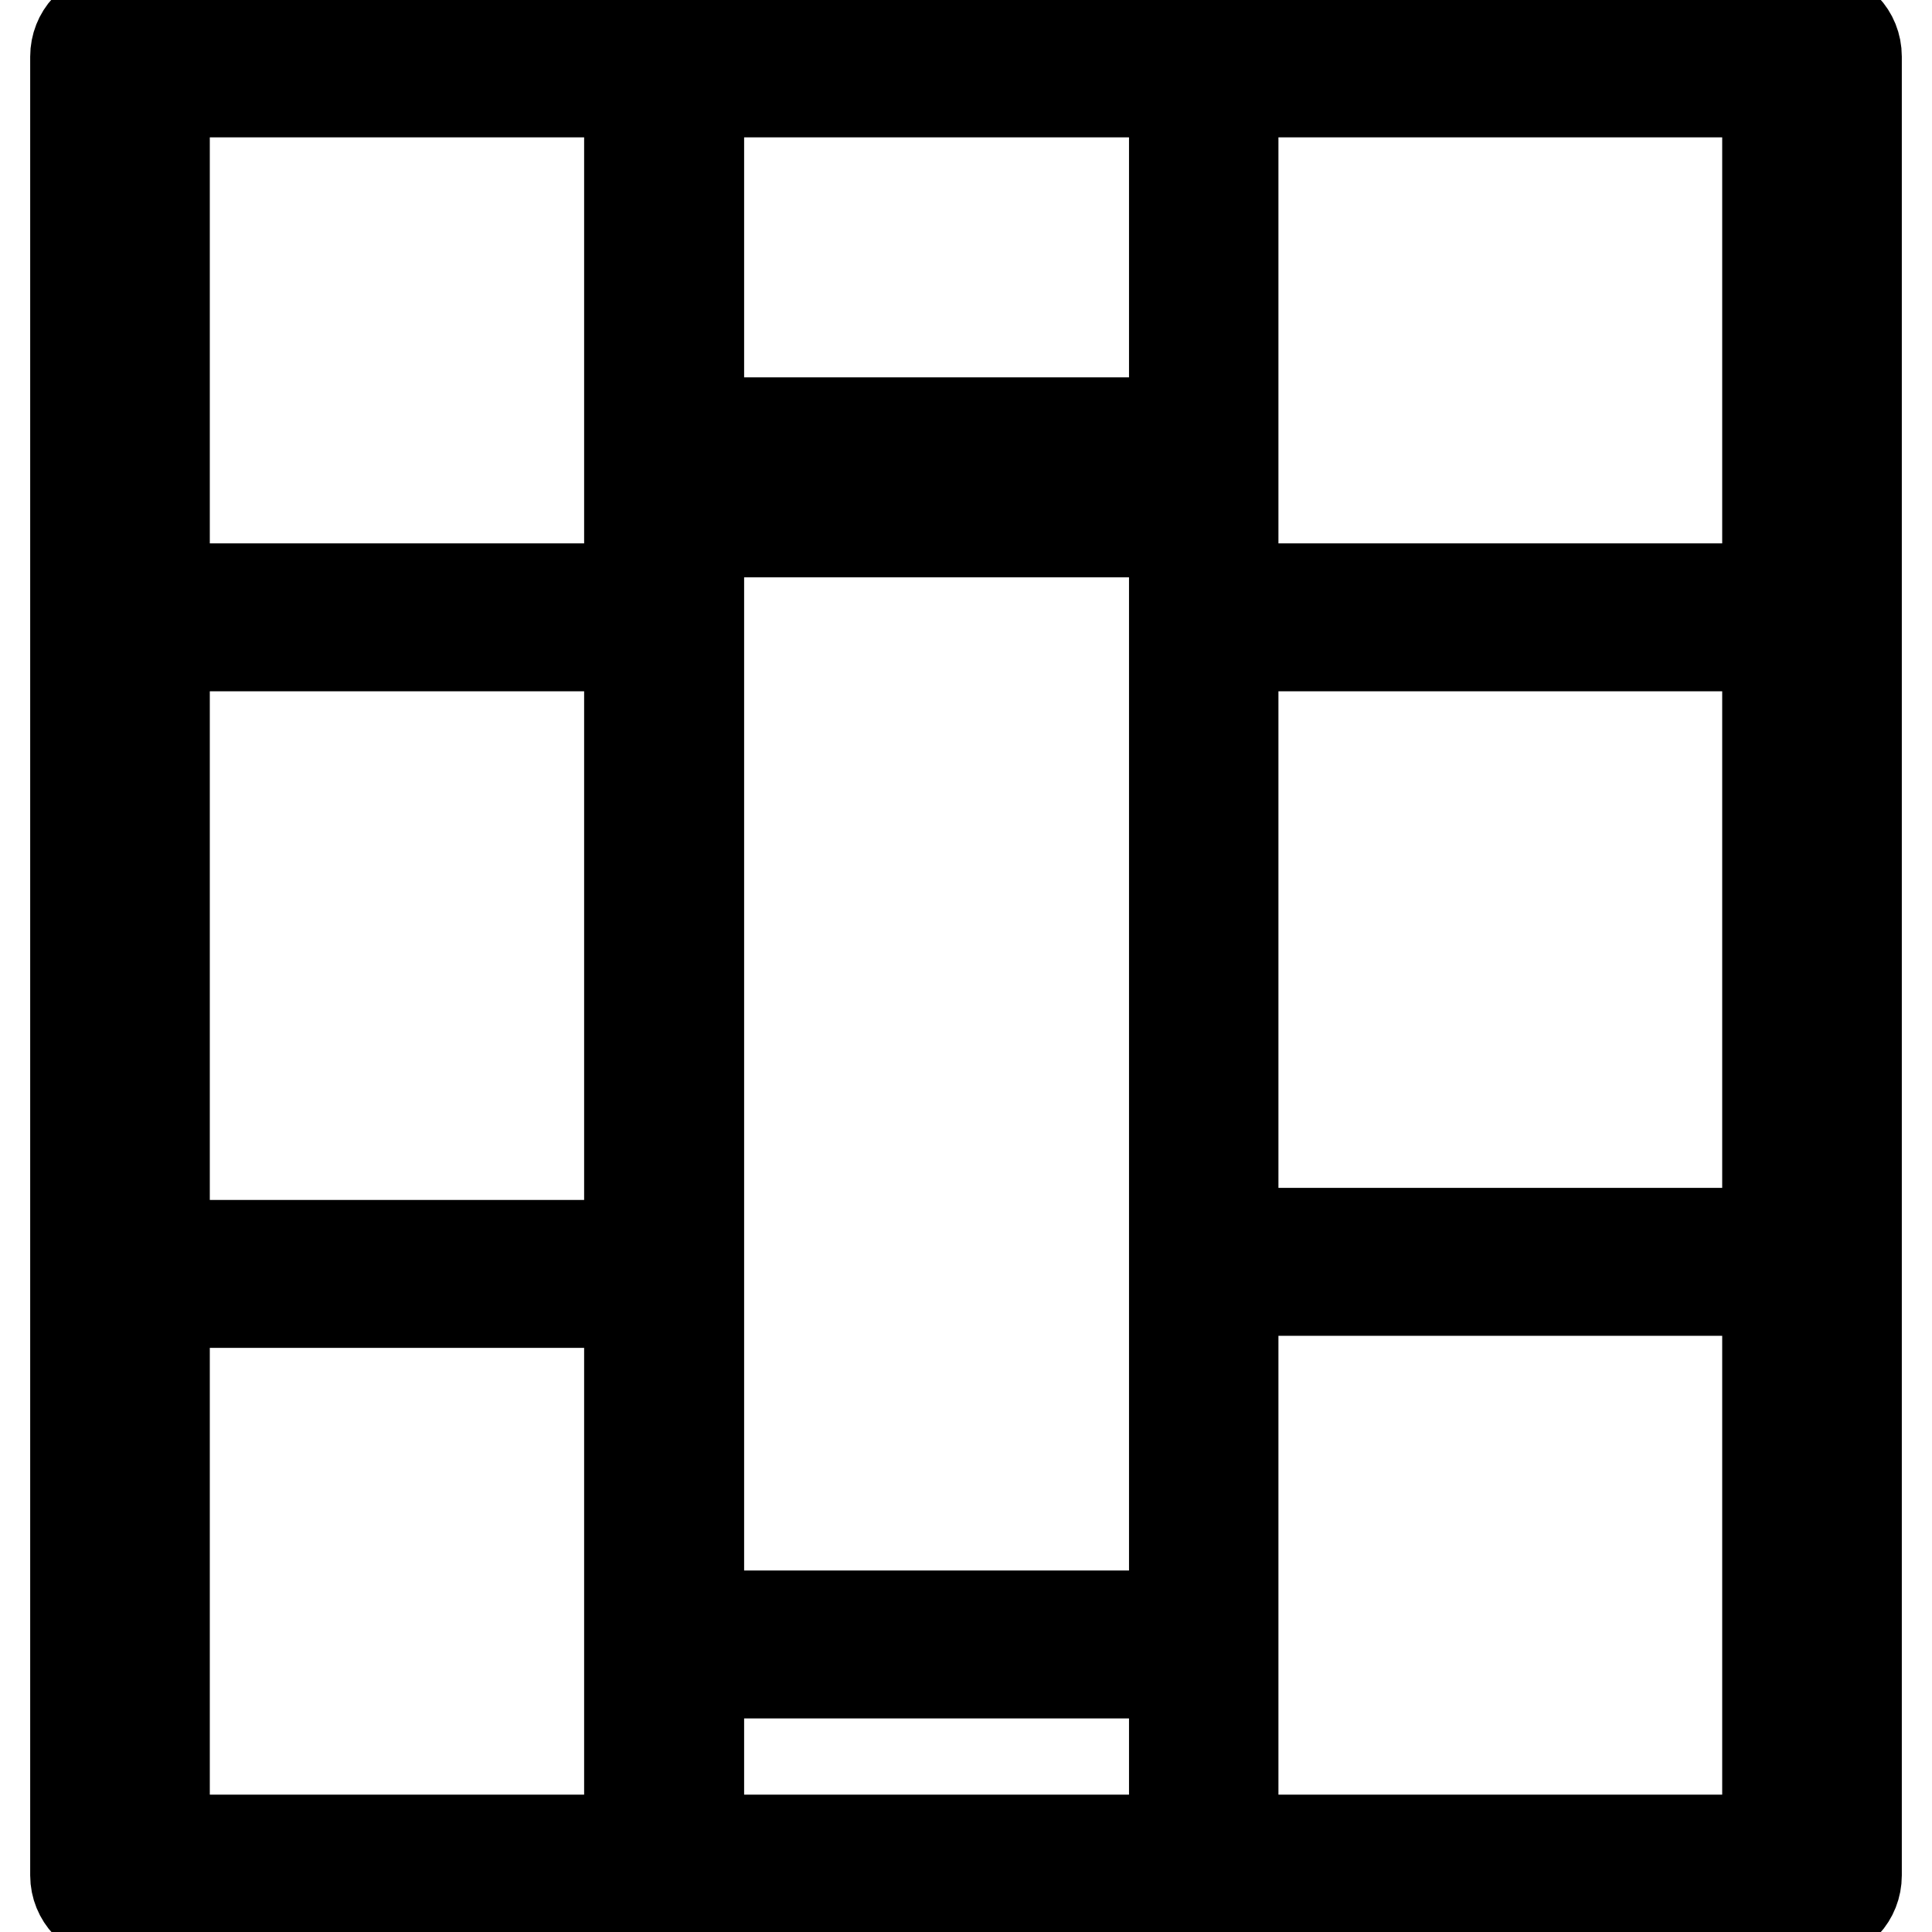 <?xml version="1.0" encoding="utf-8"?>
<!-- Svg Vector Icons : http://www.onlinewebfonts.com/icon -->
<!DOCTYPE svg PUBLIC "-//W3C//DTD SVG 1.1//EN" "http://www.w3.org/Graphics/SVG/1.1/DTD/svg11.dtd">
<svg version="1.1" xmlns="http://www.w3.org/2000/svg" xmlns:xlink="http://www.w3.org/1999/xlink" x="0px" y="0px" viewBox="0 0 256 256" enable-background="new 0 0 256 256" xml:space="preserve">
<g> <path stroke-width="12" fill-opacity="0" stroke="#000000"  d="M241,2.2H15c-2.8,0-5,2.4-5,5.3v241c0,2.9,2.3,5.3,5,5.3H241c2.8,0,5-2.4,5-5.3V7.5 C246,4.5,243.7,2.2,241,2.2z M83.4,243.8H21.8V12.2h61.6L83.4,243.8z M155.6,243.8h-63V12.2h63V243.8L155.6,243.8z M234.2,243.8 h-70.8V12.2h70.8V243.8L234.2,243.8z"/> <path stroke-width="12" fill-opacity="0" stroke="#000000"  d="M14.8,165h75.2v7.6H14.8V165z M14.8,78h75.2v7.6H14.8V78z M161.7,78h75.2v7.6h-75.2V78z M161.7,163.4h75.2 v7.6h-75.2V163.4z M86.4,214.1h75.2v7.6H86.4V214.1z M86.4,56h75.2v7.6H86.4V56z M86.4,66.8h75.2v3.7H86.4V66.8z"/></g>
</svg>